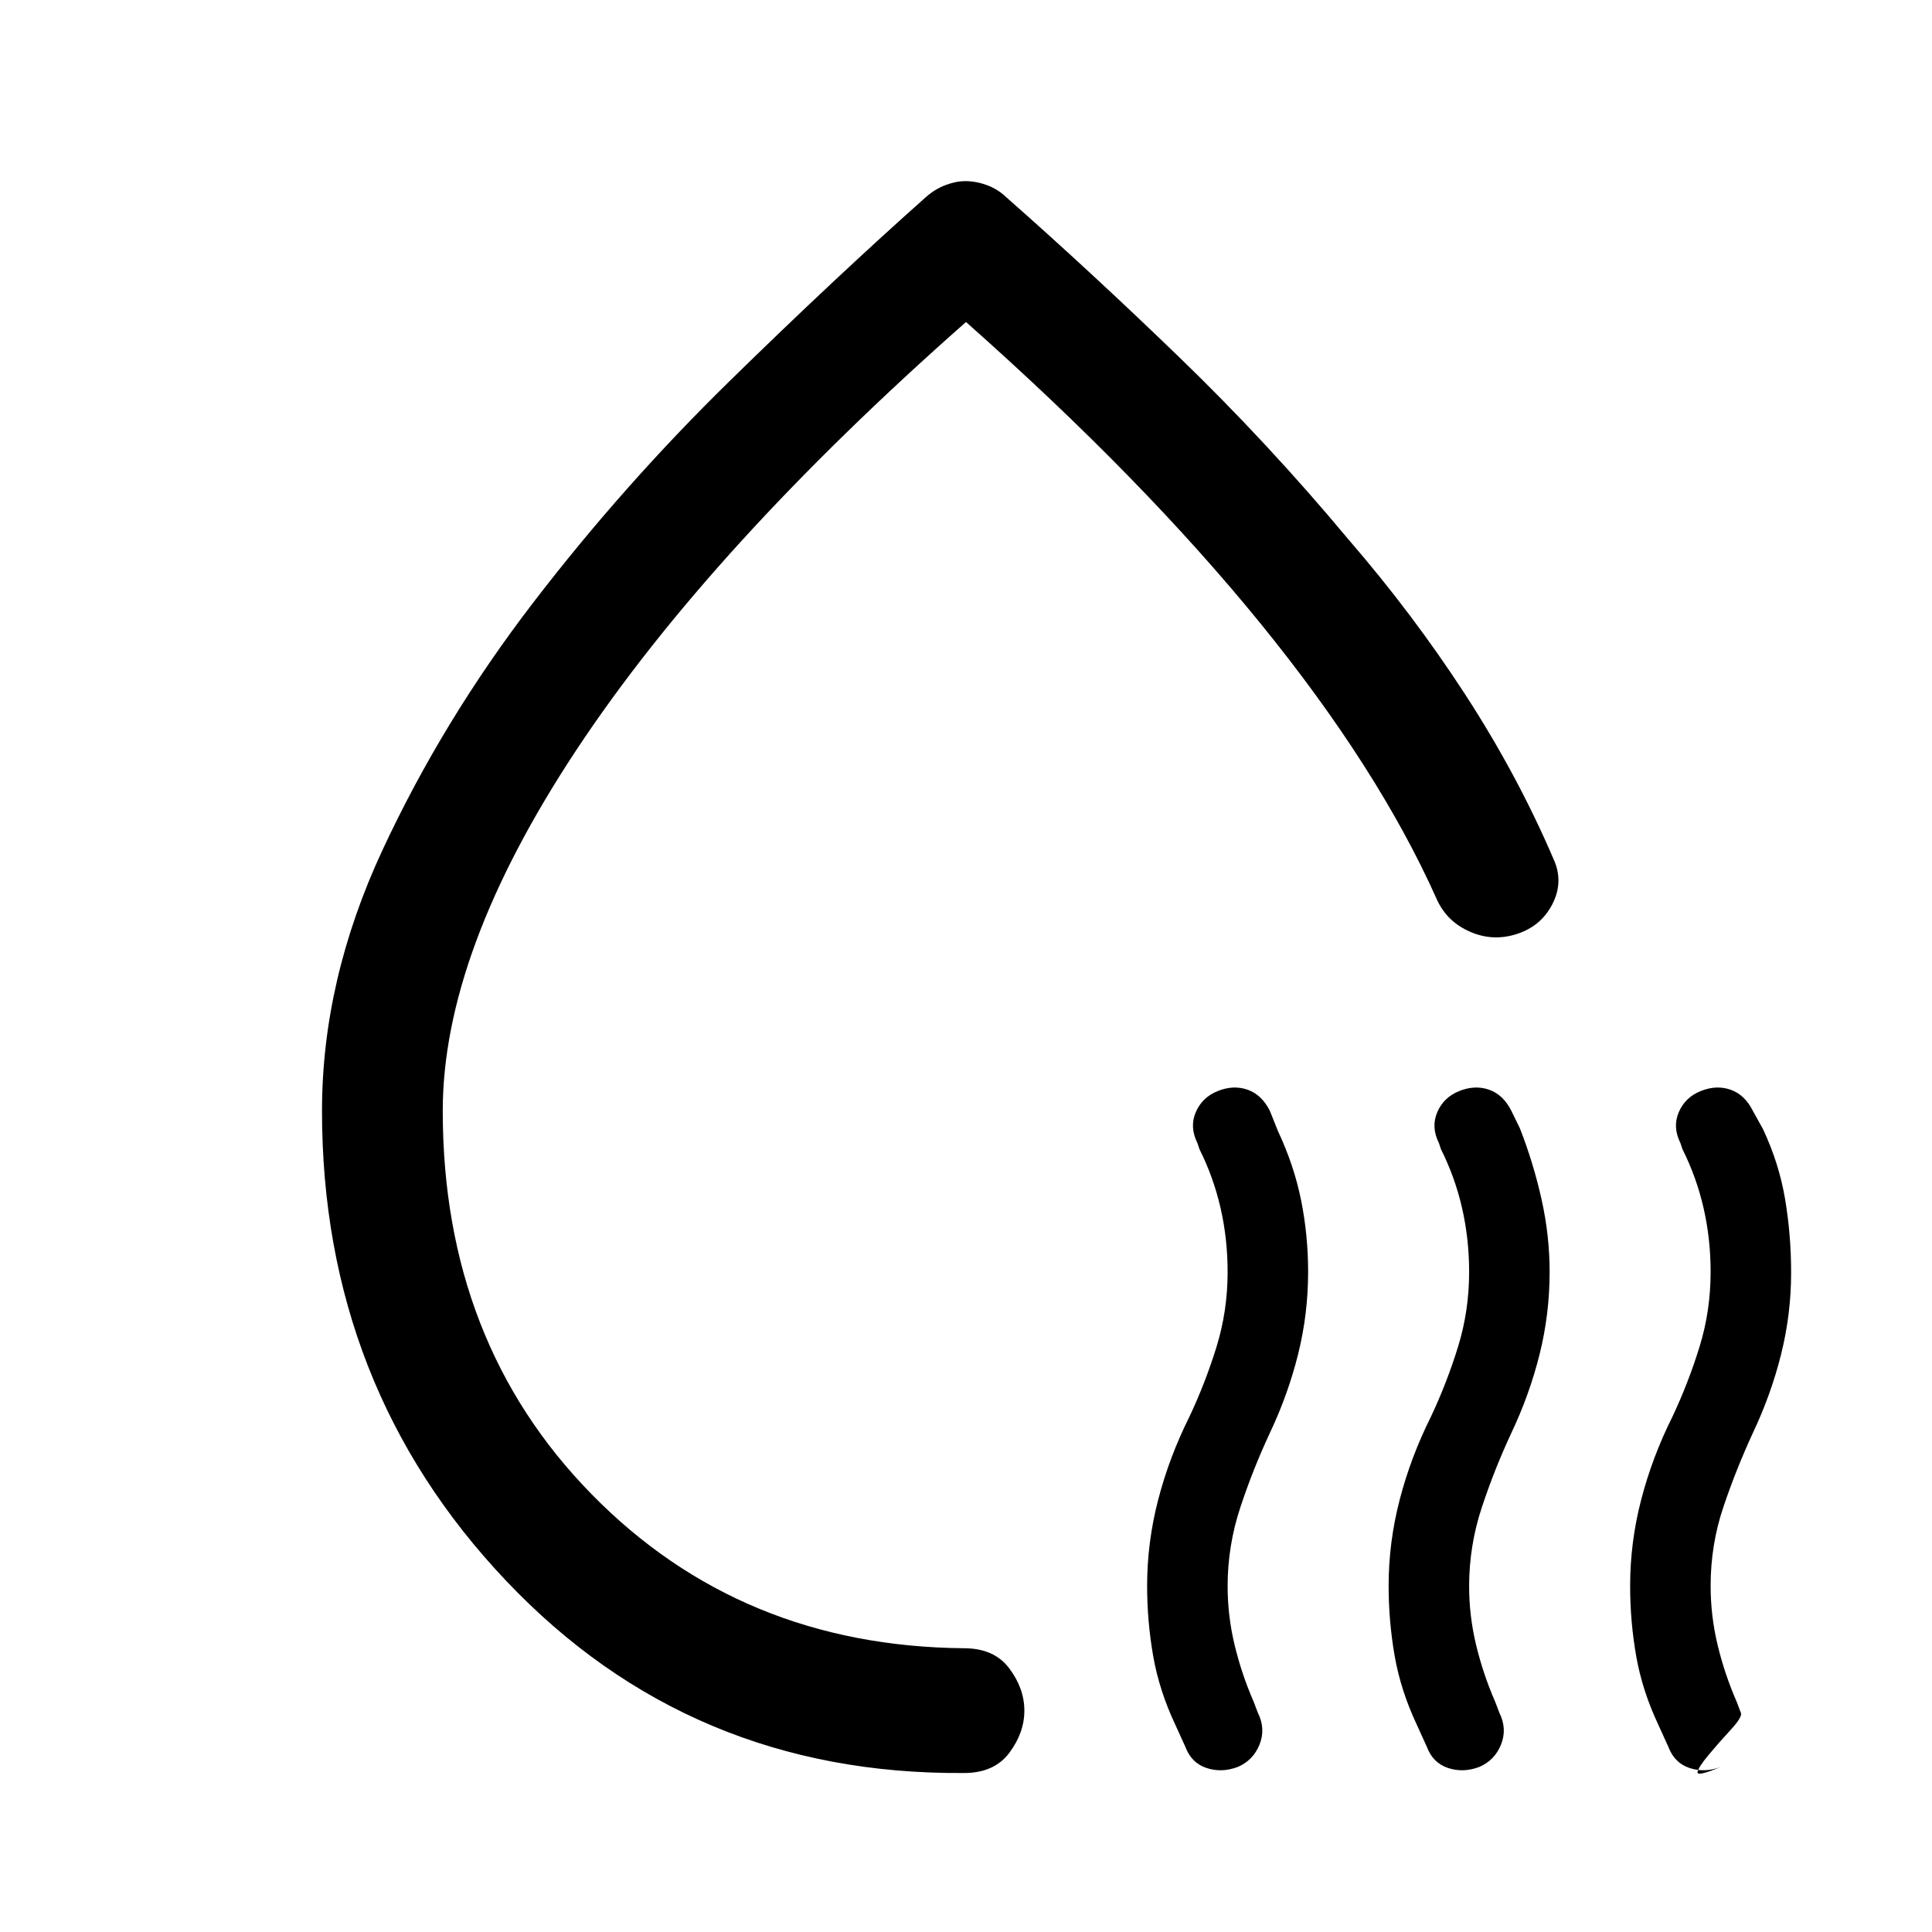 <svg xmlns="http://www.w3.org/2000/svg" width="48" height="48" viewBox="0 -960 960 960"><path d="M160-408q0-65 30-129.5t74.921-123.032q44.922-58.532 97.5-110Q415-822 460-862q4.5-4 9.75-6t9.917-2q5.333 0 10.75 2 5.416 2 9.583 6 42 37 86.138 79.671Q630.276-739.658 670-692q32 37 58 77t44 82q5 11-.5 22T754-496q-12 4-23.5-1T714-513q-29-65-87.5-137T480-800Q353-688 286.5-587.5T220-408q0 115 74 190.5T479-141q15 0 22.5 10t7.5 21q0 11-7.5 21T479-79q-136 1-227.5-95.5T160-408Zm313-62ZM615-82q-8 3-15.5.5T589-92l-5-11q-8-17-11-34.179-3-17.178-3-34.821 0-21.662 5.5-42.831Q581-236 591-256q8-17 13.5-34.824Q610-308.648 610-328q0-16.395-3.5-31.698Q603-375 596-389l-1-3q-4-8-.806-15.412 3.193-7.412 11-10.5Q613-421 620-418.5q7 2.5 11 10.5l4 10q8 17 11.5 34.362Q650-346.276 650-328q0 20.969-5 40.984Q640-267 631-248q-8.4 17.988-14.7 37.035-6.3 19.046-6.3 39.151 0 14.814 3.5 29.314t9.5 28.222l2 5.278q4 8 .85 15.862T615-82Zm120 0q-8 3-15.5.5T709-92l-5-11q-8-17-11-34.179-3-17.178-3-34.821 0-21.662 5.5-42.831Q701-236 711-256q8-17 13.5-34.824Q730-308.648 730-328q0-16.395-3.5-31.698Q723-375 716-389l-1-3q-4-8-.806-15.412 3.193-7.412 11-10.5Q733-421 740-418.5q7 2.5 11 10.5l4.231 8.667Q762-382 766-364t4 36q0 20.969-5 40.984Q760-267 751-248q-8.4 17.988-14.7 37.035-6.3 19.046-6.3 39.151 0 14.814 3.5 29.314t9.5 28.222l2 5.278q4 8 .85 15.862T735-82Zm110.194-335.912Q853-421 860-418.5q7 2.5 11 10.5l5 9q8 17 11 34.812 3 17.813 3 36.563Q890-307 885-287t-14 39q-8.4 18.2-14.7 36.935-6.3 18.736-6.3 39.077 0 14.988 3.5 29.488t9.5 28.222l2 5.278q1 2-5 8.5T849-88q-5 6-5.5 8.5T855-82q-8 3-15.5.5T829-92l-5-11q-8-17-11-34.179-3-17.178-3-34.821 0-21.662 5.5-42.831Q821-236 831-256q8-17 13.5-34.824Q850-308.648 850-328q0-16.395-3.5-31.698Q843-375 836-389l-1-3q-4-8-.806-15.412 3.193-7.412 11-10.5Z"/></svg>